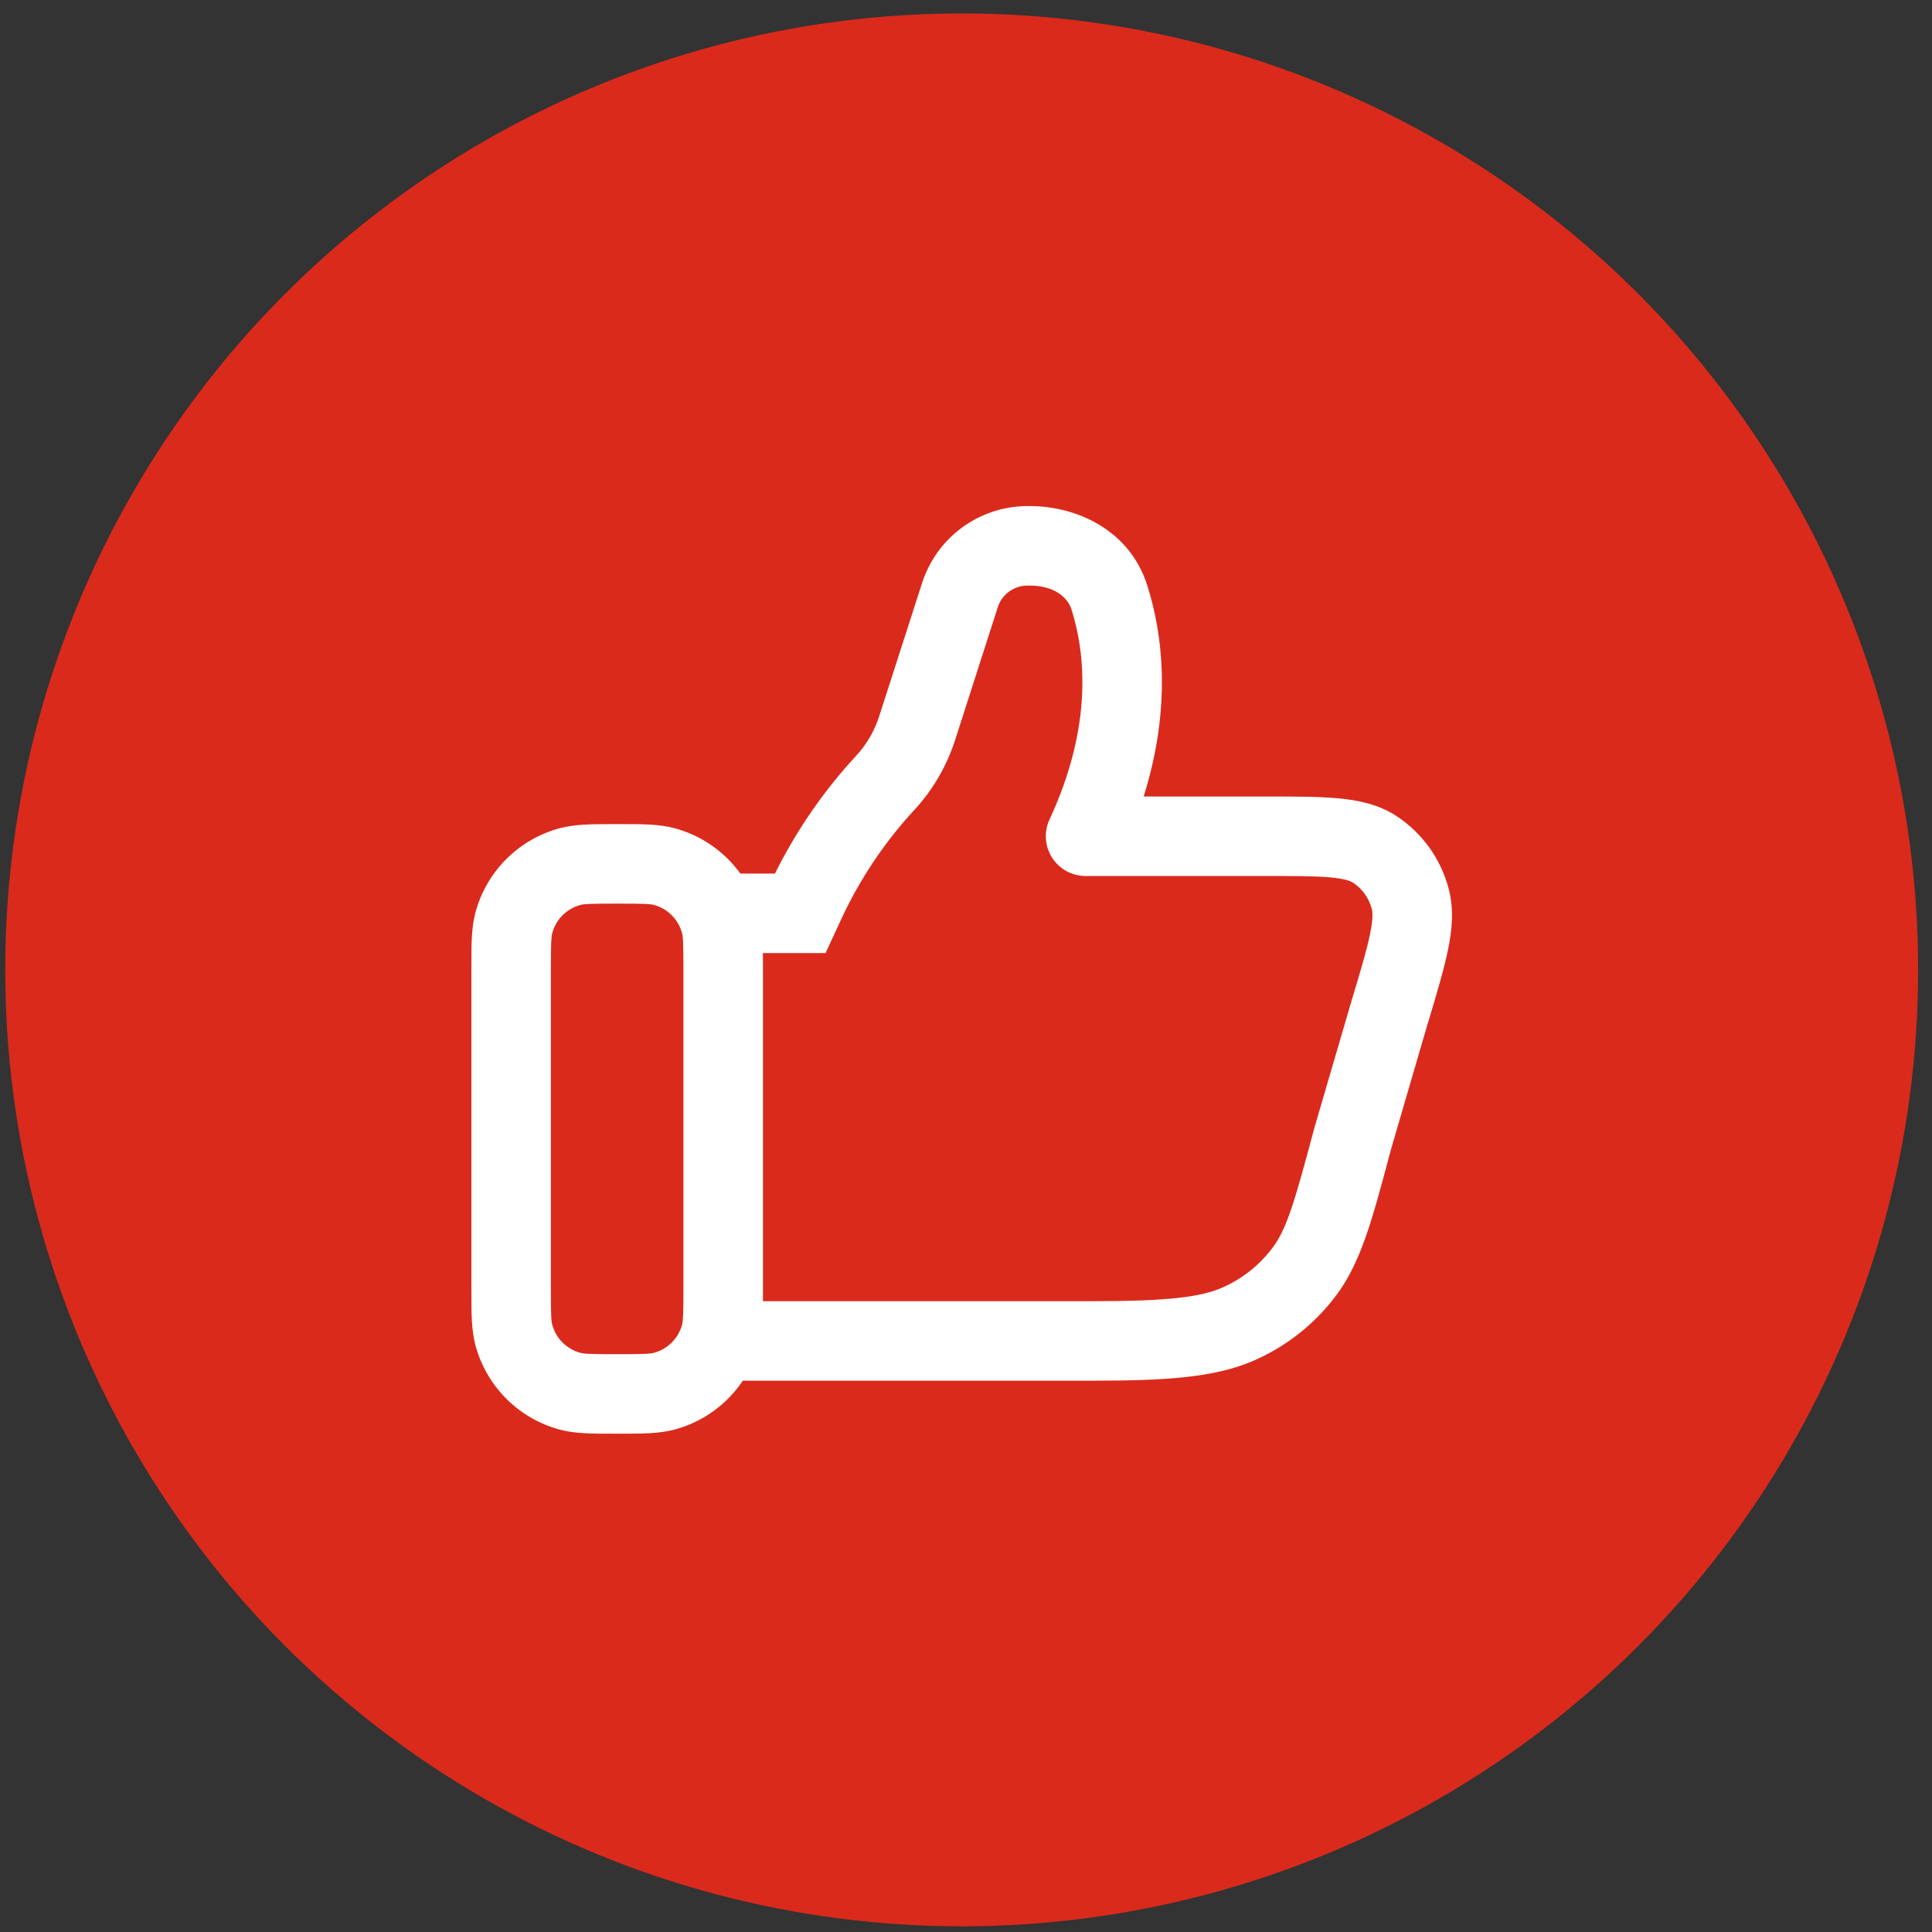 <svg width="101" height="101" viewBox="0 0 101 101" fill="none" xmlns="http://www.w3.org/2000/svg">
<rect x="0" y="0" width="101" height="101" fill="#333333" stroke="none"/>
<circle cx="50.274" cy="50.703" r="50" fill="#DA2A1C"/>
<path d="M53.685 26.456C52.458 26.463 51.265 26.86 50.278 27.589C49.291 28.318 48.561 29.342 48.193 30.513L45.971 37.416C45.724 38.2 45.305 38.919 44.746 39.522C43.05 41.359 41.624 43.428 40.512 45.668H38.705C37.864 44.504 36.648 43.666 35.261 43.296C34.46 43.08 33.551 43.083 32.495 43.083H32.03C30.977 43.083 30.062 43.083 29.264 43.296C28.207 43.579 27.244 44.135 26.47 44.908C25.696 45.682 25.139 46.645 24.855 47.702C24.639 48.505 24.642 49.414 24.642 50.473V67.562C24.642 68.615 24.642 69.529 24.855 70.327C25.139 71.384 25.695 72.348 26.468 73.122C27.241 73.895 28.205 74.452 29.261 74.736C30.065 74.952 30.974 74.952 32.032 74.949H32.495C33.548 74.949 34.463 74.949 35.261 74.736C36.722 74.345 37.992 73.436 38.833 72.178H57.202C60.918 72.178 63.453 72.017 65.47 71.161C67.207 70.421 68.717 69.236 69.849 67.725C71.137 66.013 71.733 63.774 72.617 60.46L72.728 60.05L74.642 53.49L74.67 53.407C75.114 51.928 75.482 50.692 75.695 49.666C75.912 48.616 76.017 47.549 75.737 46.48C75.331 44.905 74.351 43.539 72.988 42.65C72.049 42.043 71.001 41.83 69.946 41.733C68.929 41.639 67.665 41.639 66.166 41.639H59.787C61.264 36.942 60.779 33.143 59.981 30.618C59.058 27.687 56.262 26.456 53.827 26.456H53.685ZM39.886 68.022V50.47L39.883 49.824H43.158L43.973 48.062C44.942 45.968 46.232 44.038 47.797 42.343C48.767 41.298 49.49 40.048 49.931 38.688L52.147 31.788C52.245 31.454 52.447 31.16 52.724 30.948C53 30.737 53.337 30.619 53.685 30.613H53.827C55.074 30.613 55.805 31.195 56.018 31.871C56.7 34.029 57.193 37.829 54.866 42.841C54.719 43.158 54.654 43.507 54.677 43.855C54.7 44.203 54.811 44.54 54.998 44.835C55.186 45.129 55.445 45.371 55.751 45.539C56.057 45.707 56.401 45.795 56.75 45.795H66.072C67.69 45.795 68.76 45.795 69.563 45.87C70.353 45.945 70.616 46.07 70.73 46.142C71.204 46.447 71.561 46.937 71.716 47.527C71.758 47.688 71.791 48.018 71.622 48.83C71.456 49.65 71.137 50.714 70.66 52.304L70.655 52.318L68.721 58.93L68.715 58.952C67.671 62.868 67.266 64.245 66.526 65.228C65.834 66.154 64.909 66.88 63.847 67.335C62.713 67.814 61.004 68.022 57.202 68.022H39.886ZM30.339 47.308C30.536 47.256 30.838 47.239 32.262 47.239C33.684 47.239 33.989 47.256 34.185 47.308C34.538 47.403 34.859 47.588 35.116 47.846C35.374 48.104 35.56 48.425 35.654 48.777C35.71 48.976 35.726 49.281 35.726 50.703V67.329C35.726 68.751 35.71 69.055 35.657 69.252C35.562 69.604 35.377 69.925 35.119 70.183C34.861 70.441 34.54 70.626 34.188 70.721C33.989 70.776 33.684 70.793 32.262 70.793C30.841 70.793 30.536 70.776 30.339 70.721C29.987 70.626 29.666 70.441 29.408 70.183C29.151 69.925 28.965 69.604 28.871 69.252C28.815 69.055 28.799 68.753 28.799 67.329V50.703C28.799 49.281 28.818 48.976 28.871 48.78C28.965 48.428 29.151 48.106 29.408 47.849C29.666 47.591 29.987 47.406 30.339 47.311" fill="white"/>
</svg>
